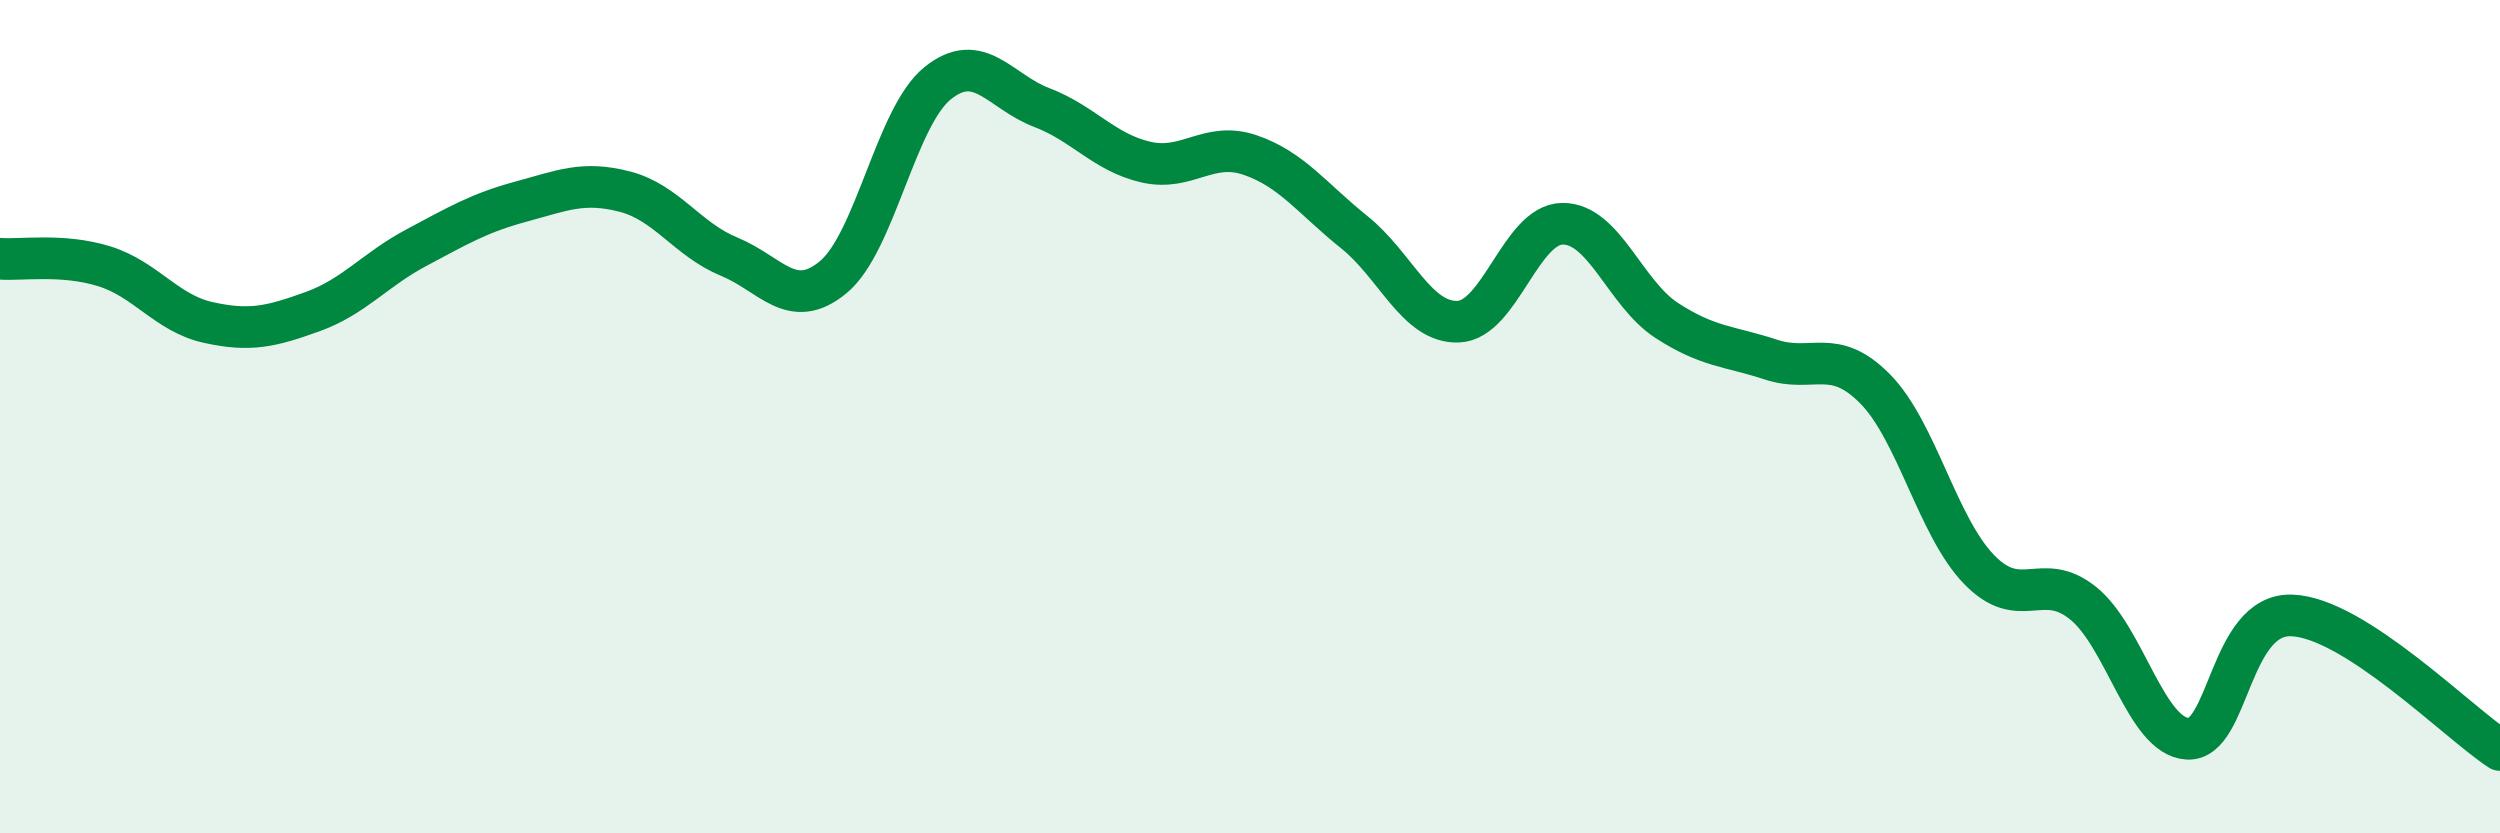 
    <svg width="60" height="20" viewBox="0 0 60 20" xmlns="http://www.w3.org/2000/svg">
      <path
        d="M 0,6.21 C 0.5,6.25 1.5,6.08 2.5,6.39 C 3.5,6.7 4,7.52 5,7.74 C 6,7.96 6.5,7.84 7.5,7.48 C 8.5,7.12 9,6.47 10,5.94 C 11,5.41 11.5,5.11 12.5,4.84 C 13.5,4.57 14,4.34 15,4.6 C 16,4.86 16.5,5.75 17.5,6.16 C 18.5,6.57 19,7.48 20,6.65 C 21,5.82 21.5,2.81 22.5,2 C 23.5,1.19 24,2.2 25,2.58 C 26,2.96 26.5,3.66 27.5,3.89 C 28.5,4.12 29,3.38 30,3.72 C 31,4.06 31.5,4.77 32.5,5.57 C 33.5,6.37 34,7.76 35,7.72 C 36,7.68 36.5,5.38 37.5,5.37 C 38.5,5.36 39,7.04 40,7.69 C 41,8.34 41.5,8.3 42.5,8.63 C 43.5,8.96 44,8.32 45,9.33 C 46,10.34 46.5,12.64 47.5,13.67 C 48.5,14.7 49,13.67 50,14.48 C 51,15.29 51.5,17.67 52.5,17.73 C 53.5,17.79 53.5,14.72 55,14.77 C 56.5,14.82 59,17.35 60,18L60 20L0 20Z"
        fill="#008740"
        opacity="0.1"
        stroke-linecap="round"
        stroke-linejoin="round"
      />
      <path
        d="M 0,6.21 C 0.5,6.25 1.5,6.08 2.5,6.39 C 3.5,6.7 4,7.52 5,7.74 C 6,7.96 6.5,7.84 7.5,7.48 C 8.5,7.12 9,6.47 10,5.94 C 11,5.41 11.5,5.11 12.5,4.84 C 13.5,4.57 14,4.34 15,4.6 C 16,4.86 16.5,5.75 17.5,6.16 C 18.5,6.57 19,7.48 20,6.65 C 21,5.82 21.5,2.81 22.5,2 C 23.5,1.19 24,2.2 25,2.58 C 26,2.96 26.5,3.66 27.5,3.89 C 28.5,4.12 29,3.38 30,3.72 C 31,4.06 31.5,4.77 32.5,5.57 C 33.5,6.37 34,7.76 35,7.72 C 36,7.68 36.5,5.38 37.5,5.37 C 38.5,5.36 39,7.04 40,7.69 C 41,8.34 41.5,8.3 42.5,8.63 C 43.5,8.96 44,8.32 45,9.33 C 46,10.34 46.5,12.64 47.5,13.67 C 48.5,14.7 49,13.67 50,14.48 C 51,15.29 51.5,17.67 52.5,17.73 C 53.5,17.79 53.5,14.72 55,14.77 C 56.5,14.82 59,17.35 60,18"
        stroke="#008740"
        stroke-width="1"
        fill="none"
        stroke-linecap="round"
        stroke-linejoin="round"
      />
    </svg>
  